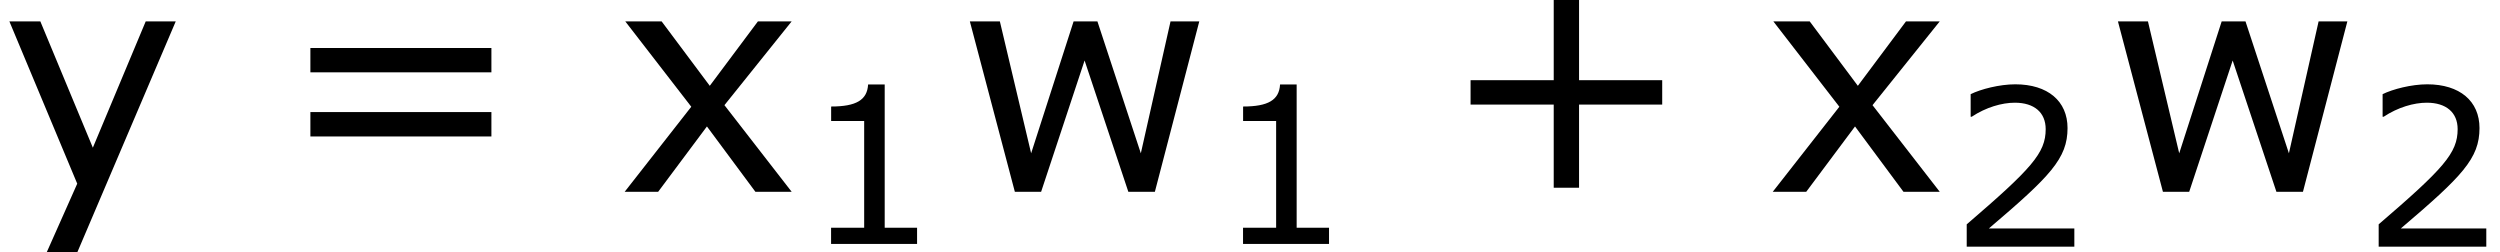 <svg height="12.068" viewBox="-0.3 -0.265 89.717 9.051" width="119.623" xmlns="http://www.w3.org/2000/svg" xmlns:xlink="http://www.w3.org/1999/xlink">
  <defs>
    <path d="M4.975-1.938v-.542H3.127v-1.855h-.563v1.855H.716v.542h1.848V-.09h.563v-1.848h1.848z" id="a"/>
    <path d="M3.675 0v-.514H2.647v-4.55H2.12c-.028.492-.375.7-1.174.7v.46h1.049v3.39H.944V0h2.731z" id="i"/>
    <path d="M3.967 0v-.577H1.251c1.952-1.66 2.5-2.223 2.5-3.189 0-.854-.624-1.39-1.66-1.39-.5 0-1.097.154-1.417.313v.716h.035c.451-.299.958-.445 1.368-.445.619 0 .98.313.98.841 0 .757-.445 1.25-2.508 3.022V0h3.418z" id="l"/>
    <path d="M4.857-2.654v-.542H.834v.542h4.023zm0 1.424v-.542H.834v.542h4.023z" id="b"/>
    <path d="M5.391-3.787h-.639l-.66 2.932-.965-2.932h-.529L1.654-.855.959-3.787H.292l1 3.787h.584l.966-2.918L3.814 0h.59l.987-3.787z" id="c"/>
    <path d="M3.912 0L2.418-1.925l1.494-1.862h-.75l-1.07 1.432-1.07-1.432H.214L1.681-1.89.201 0h.744l1.084-1.452L3.106 0h.806z" id="d"/>
    <path d="M3.905-3.787h-.667L2.063-.98.896-3.787H.208L1.716-.18l-.702 1.578h.681l2.21-5.184z" id="e"/>
    <use id="k" transform="scale(1.429)" xlink:href="#a"/>
    <use id="g" transform="scale(1.429)" xlink:href="#b"/>
    <use id="j" transform="scale(1.429)" xlink:href="#c"/>
    <use id="h" transform="scale(1.429)" xlink:href="#d"/>
    <use id="f" transform="scale(1.429)" xlink:href="#e"/>
  </defs>
  <g transform="matrix(1.13 0 0 1.13 -80.23 -71.061)">
    <use x="70.735" xlink:href="#f" y="68.742"/>
    <use x="79.4" xlink:href="#g" y="68.742"/>
    <use x="90.286" xlink:href="#h" y="68.742"/>
    <use x="96.184" xlink:href="#i" y="70.398"/>
    <use x="101.118" xlink:href="#j" y="68.742"/>
    <use x="109.267" xlink:href="#i" y="70.398"/>
    <use x="116.414" xlink:href="#k" y="68.742"/>
    <use x="126.747" xlink:href="#h" y="68.742"/>
    <use x="132.645" xlink:href="#l" y="70.485"/>
    <use x="137.579" xlink:href="#j" y="68.742"/>
    <use x="145.728" xlink:href="#l" y="70.485"/>
  </g>
</svg>
